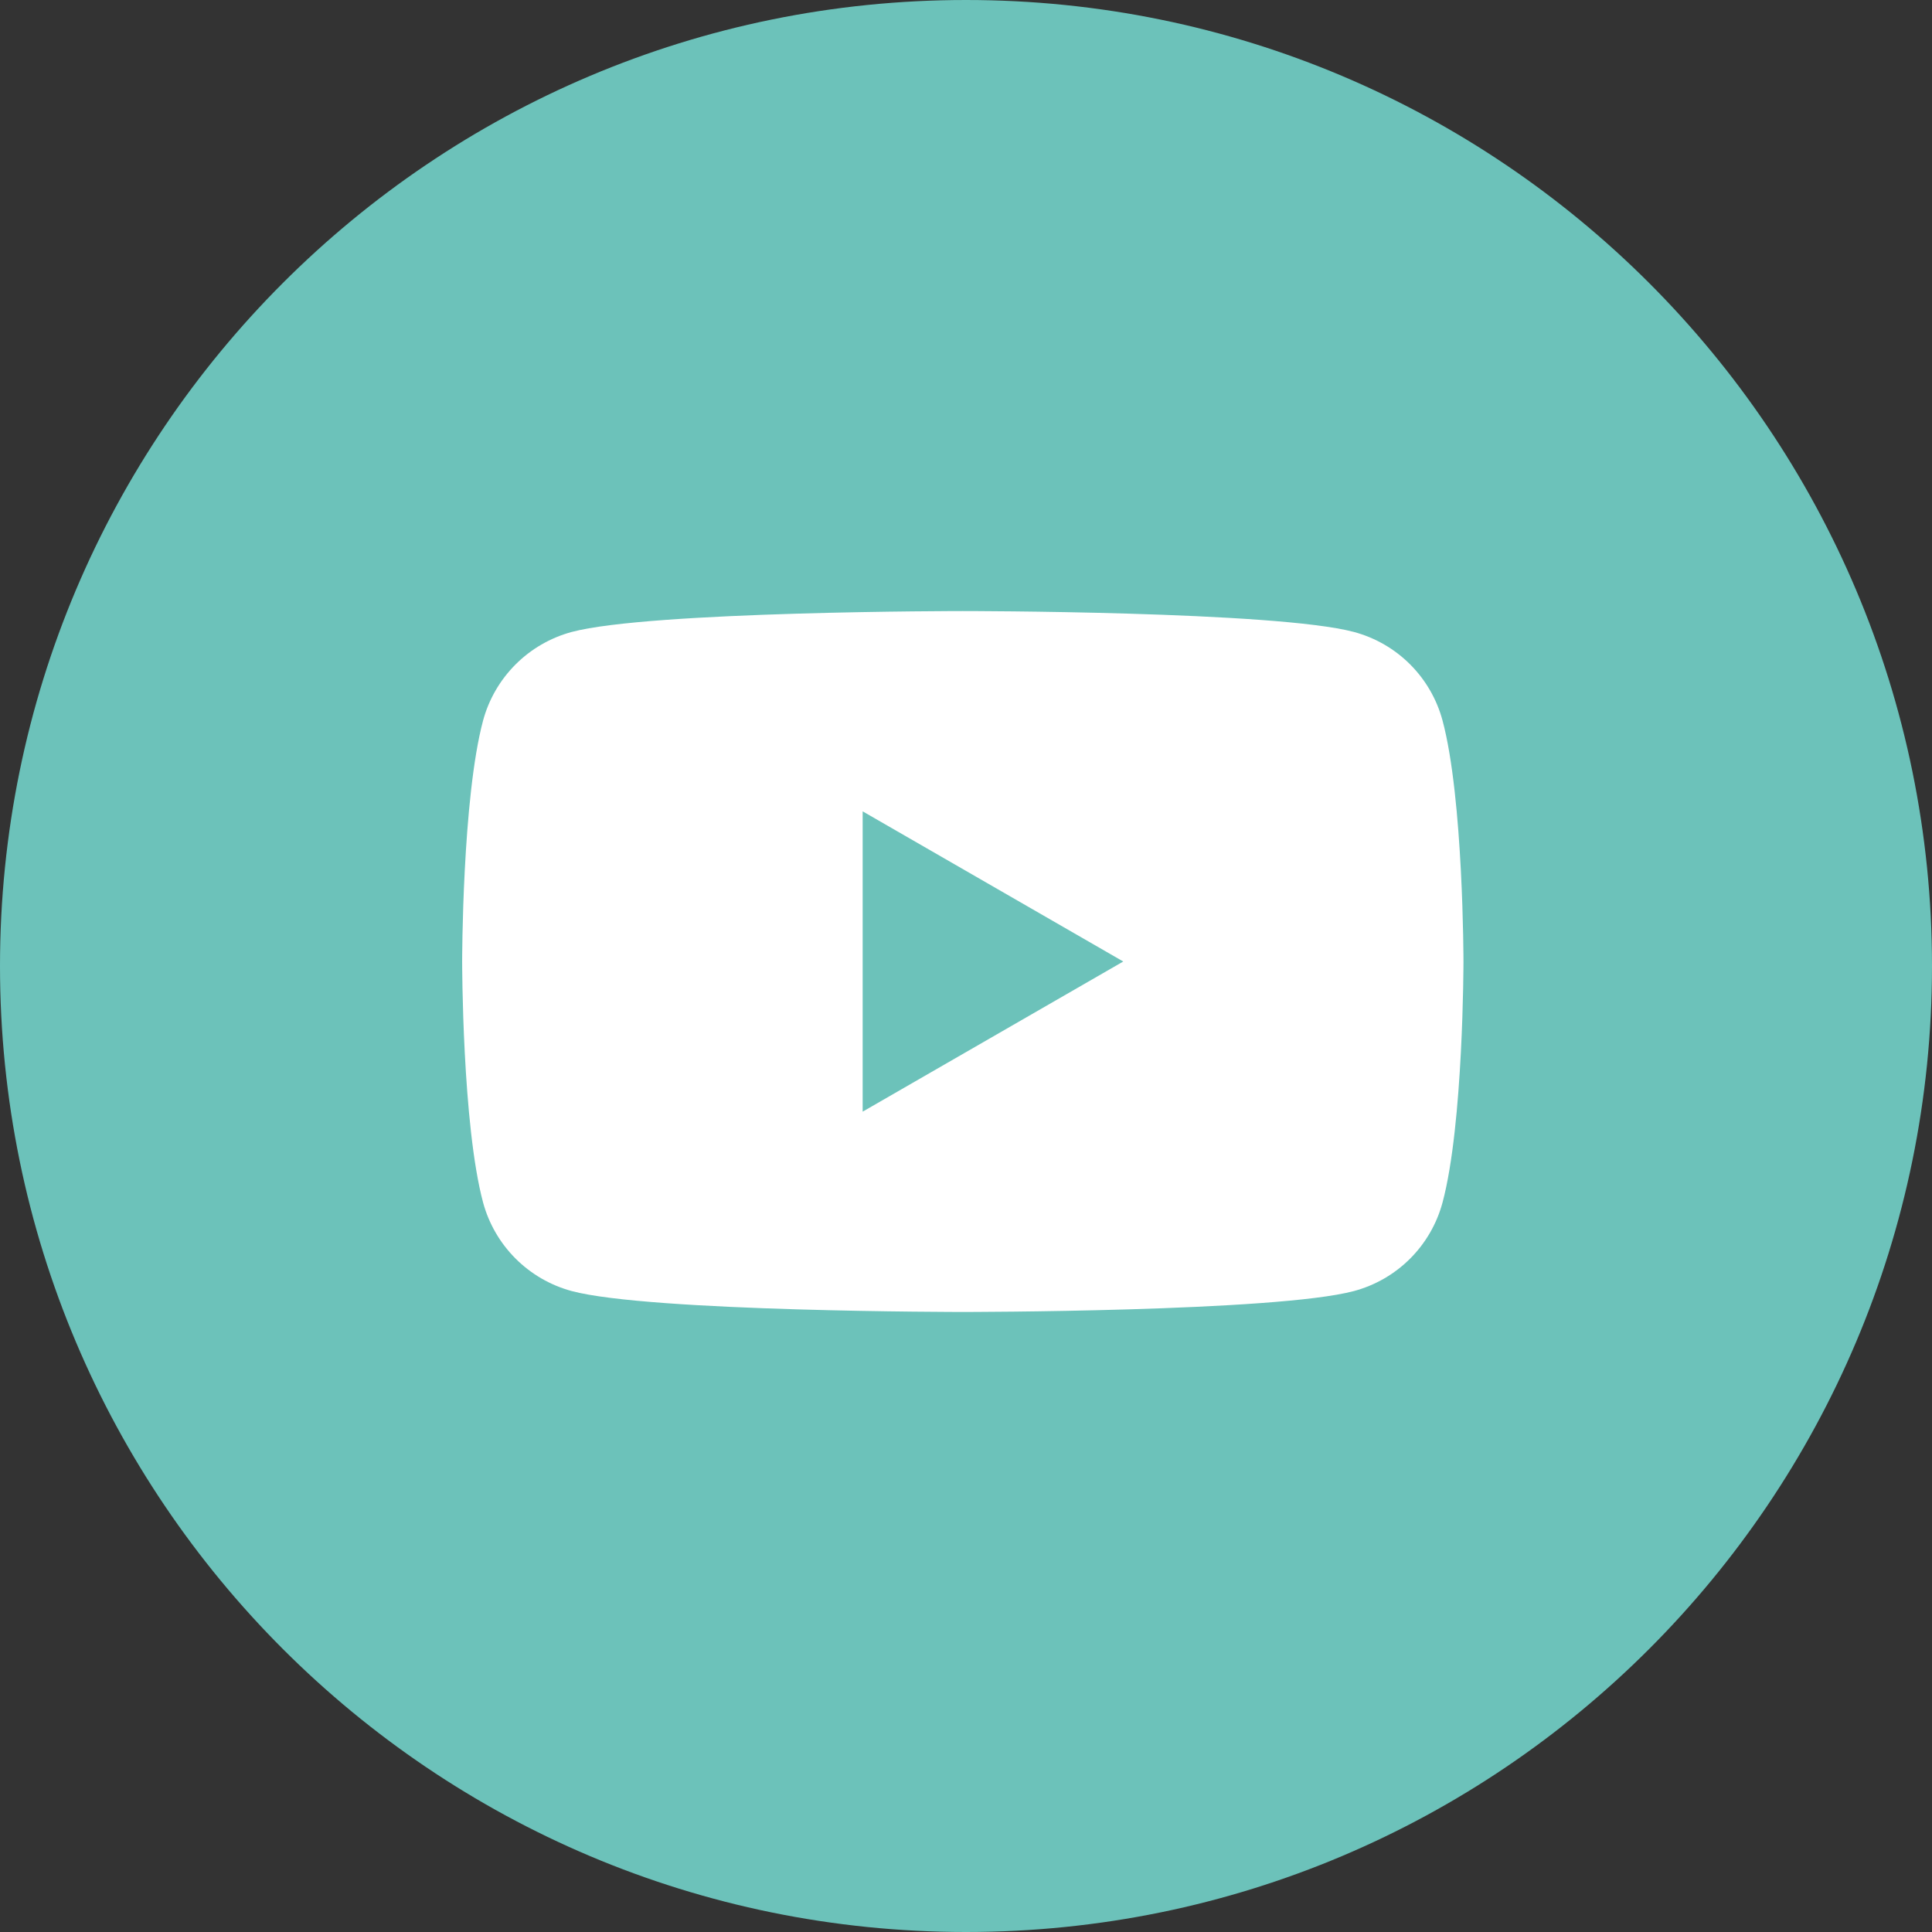 <?xml version="1.0" encoding="UTF-8"?> <svg xmlns="http://www.w3.org/2000/svg" width="215" height="215" viewBox="0 0 215 215" fill="none"><rect x="0" y="0" width="215" height="215" fill="#333333" stroke="none"/><g clip-path="url(#clip0_2750_19)"><path d="M107.5 215C166.871 215 215 166.871 215 107.5C215 48.129 166.871 0 107.5 0C48.129 0 0 48.129 0 107.5C0 166.871 48.129 215 107.5 215Z" fill="#6CC2BA"></path><path d="M160.53 80.18C159.896 77.819 158.652 75.665 156.923 73.936C155.194 72.207 153.041 70.964 150.68 70.33C142 68 107.15 68 107.15 68C107.15 68 72.3 68 63.61 70.33C61.251 70.969 59.101 72.215 57.373 73.943C55.645 75.671 54.399 77.821 53.76 80.18C51.43 88.87 51.43 107 51.43 107C51.43 107 51.43 125.13 53.76 133.82C54.399 136.179 55.645 138.329 57.373 140.057C59.101 141.785 61.251 143.031 63.61 143.67C72.3 146 107.15 146 107.15 146C107.15 146 141.99 146 150.68 143.67C153.041 143.036 155.194 141.792 156.923 140.064C158.652 138.335 159.896 136.181 160.53 133.82C162.86 125.13 162.86 107 162.86 107C162.86 107 162.86 88.87 160.53 80.18ZM96 123.71V90.29L125 107L96 123.71Z" fill="white"></path></g><defs><clipPath id="clip0_2750_19"><rect width="215" height="215" fill="white"></rect></clipPath></defs></svg> 